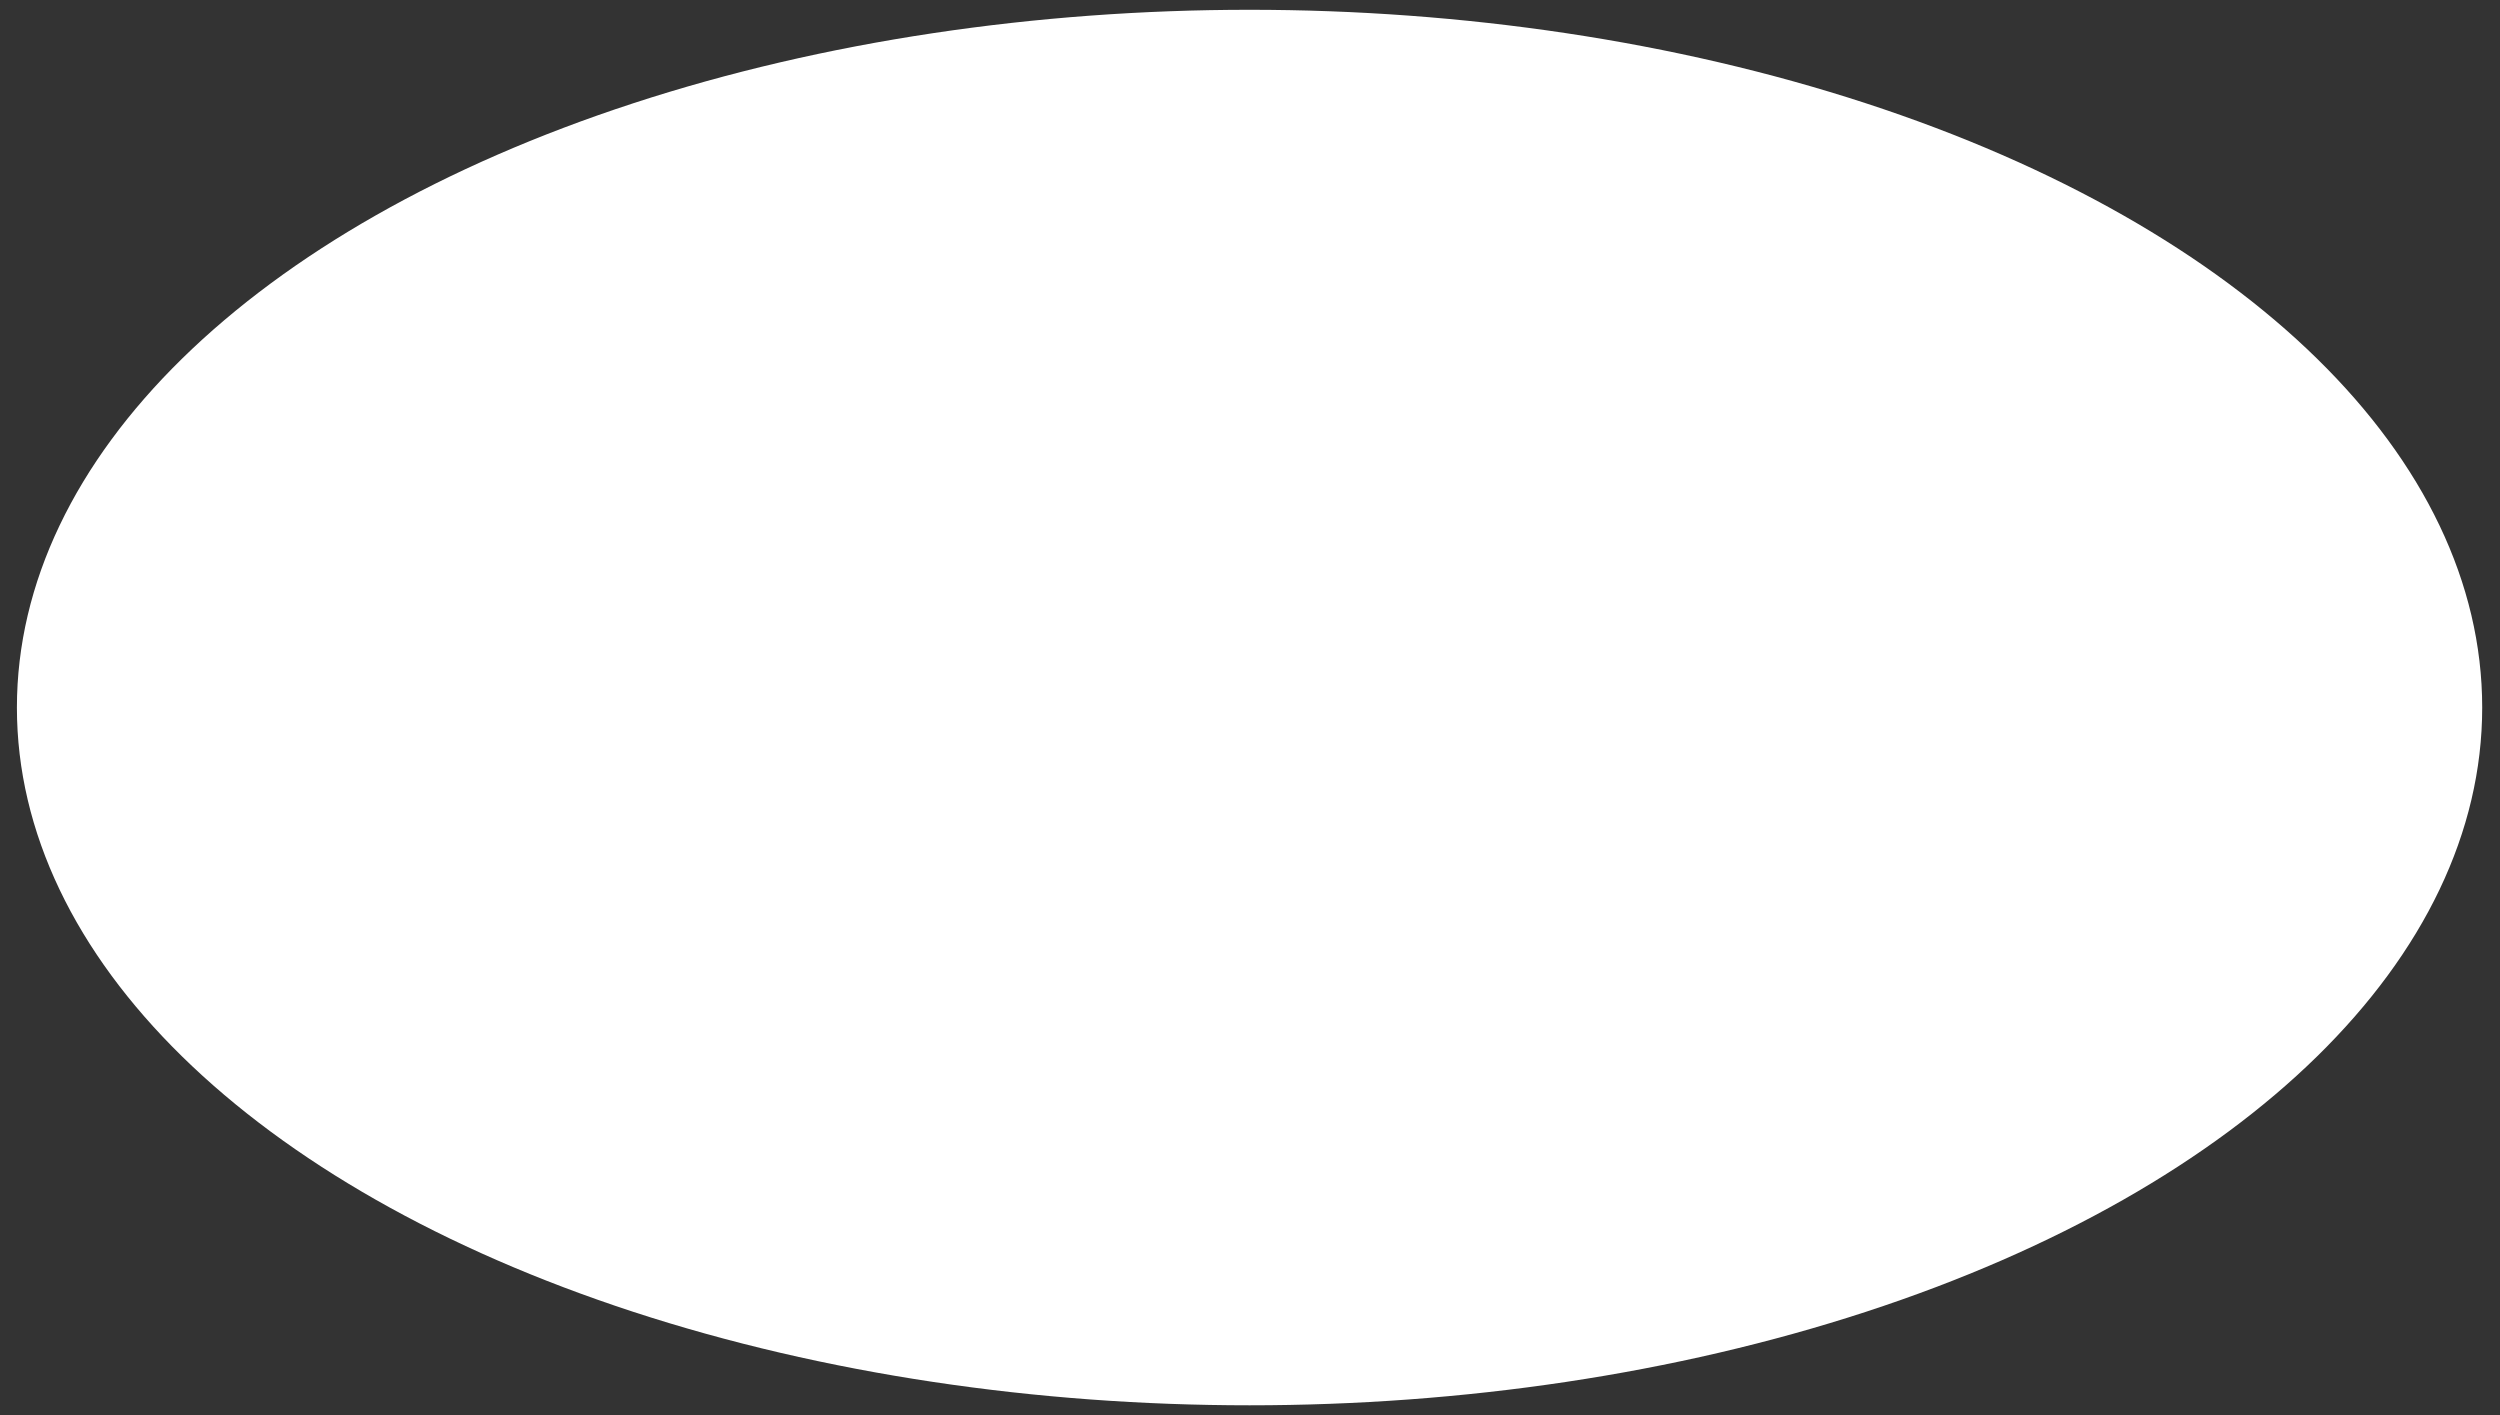 <?xml version="1.0" encoding="UTF-8"?>
<!-- Generator: Adobe Illustrator 24.0.1, SVG Export Plug-In . SVG Version: 6.00 Build 0)  -->
<svg xmlns="http://www.w3.org/2000/svg" xmlns:xlink="http://www.w3.org/1999/xlink" version="1.1" id="Layer_1" x="0px" y="0px" viewBox="0 0 280.9 159" style="enable-background:new 0 0 280.9 159;" xml:space="preserve">
<rect x="0" y="0" width="280.9" height="159" fill="#333333" stroke="none"/>
<style type="text/css">
	.st0{fill:#FFFFFF;}
</style>
<ellipse class="st0" cx="140.4" cy="79.5" rx="138.5" ry="78.4"></ellipse>
</svg>
